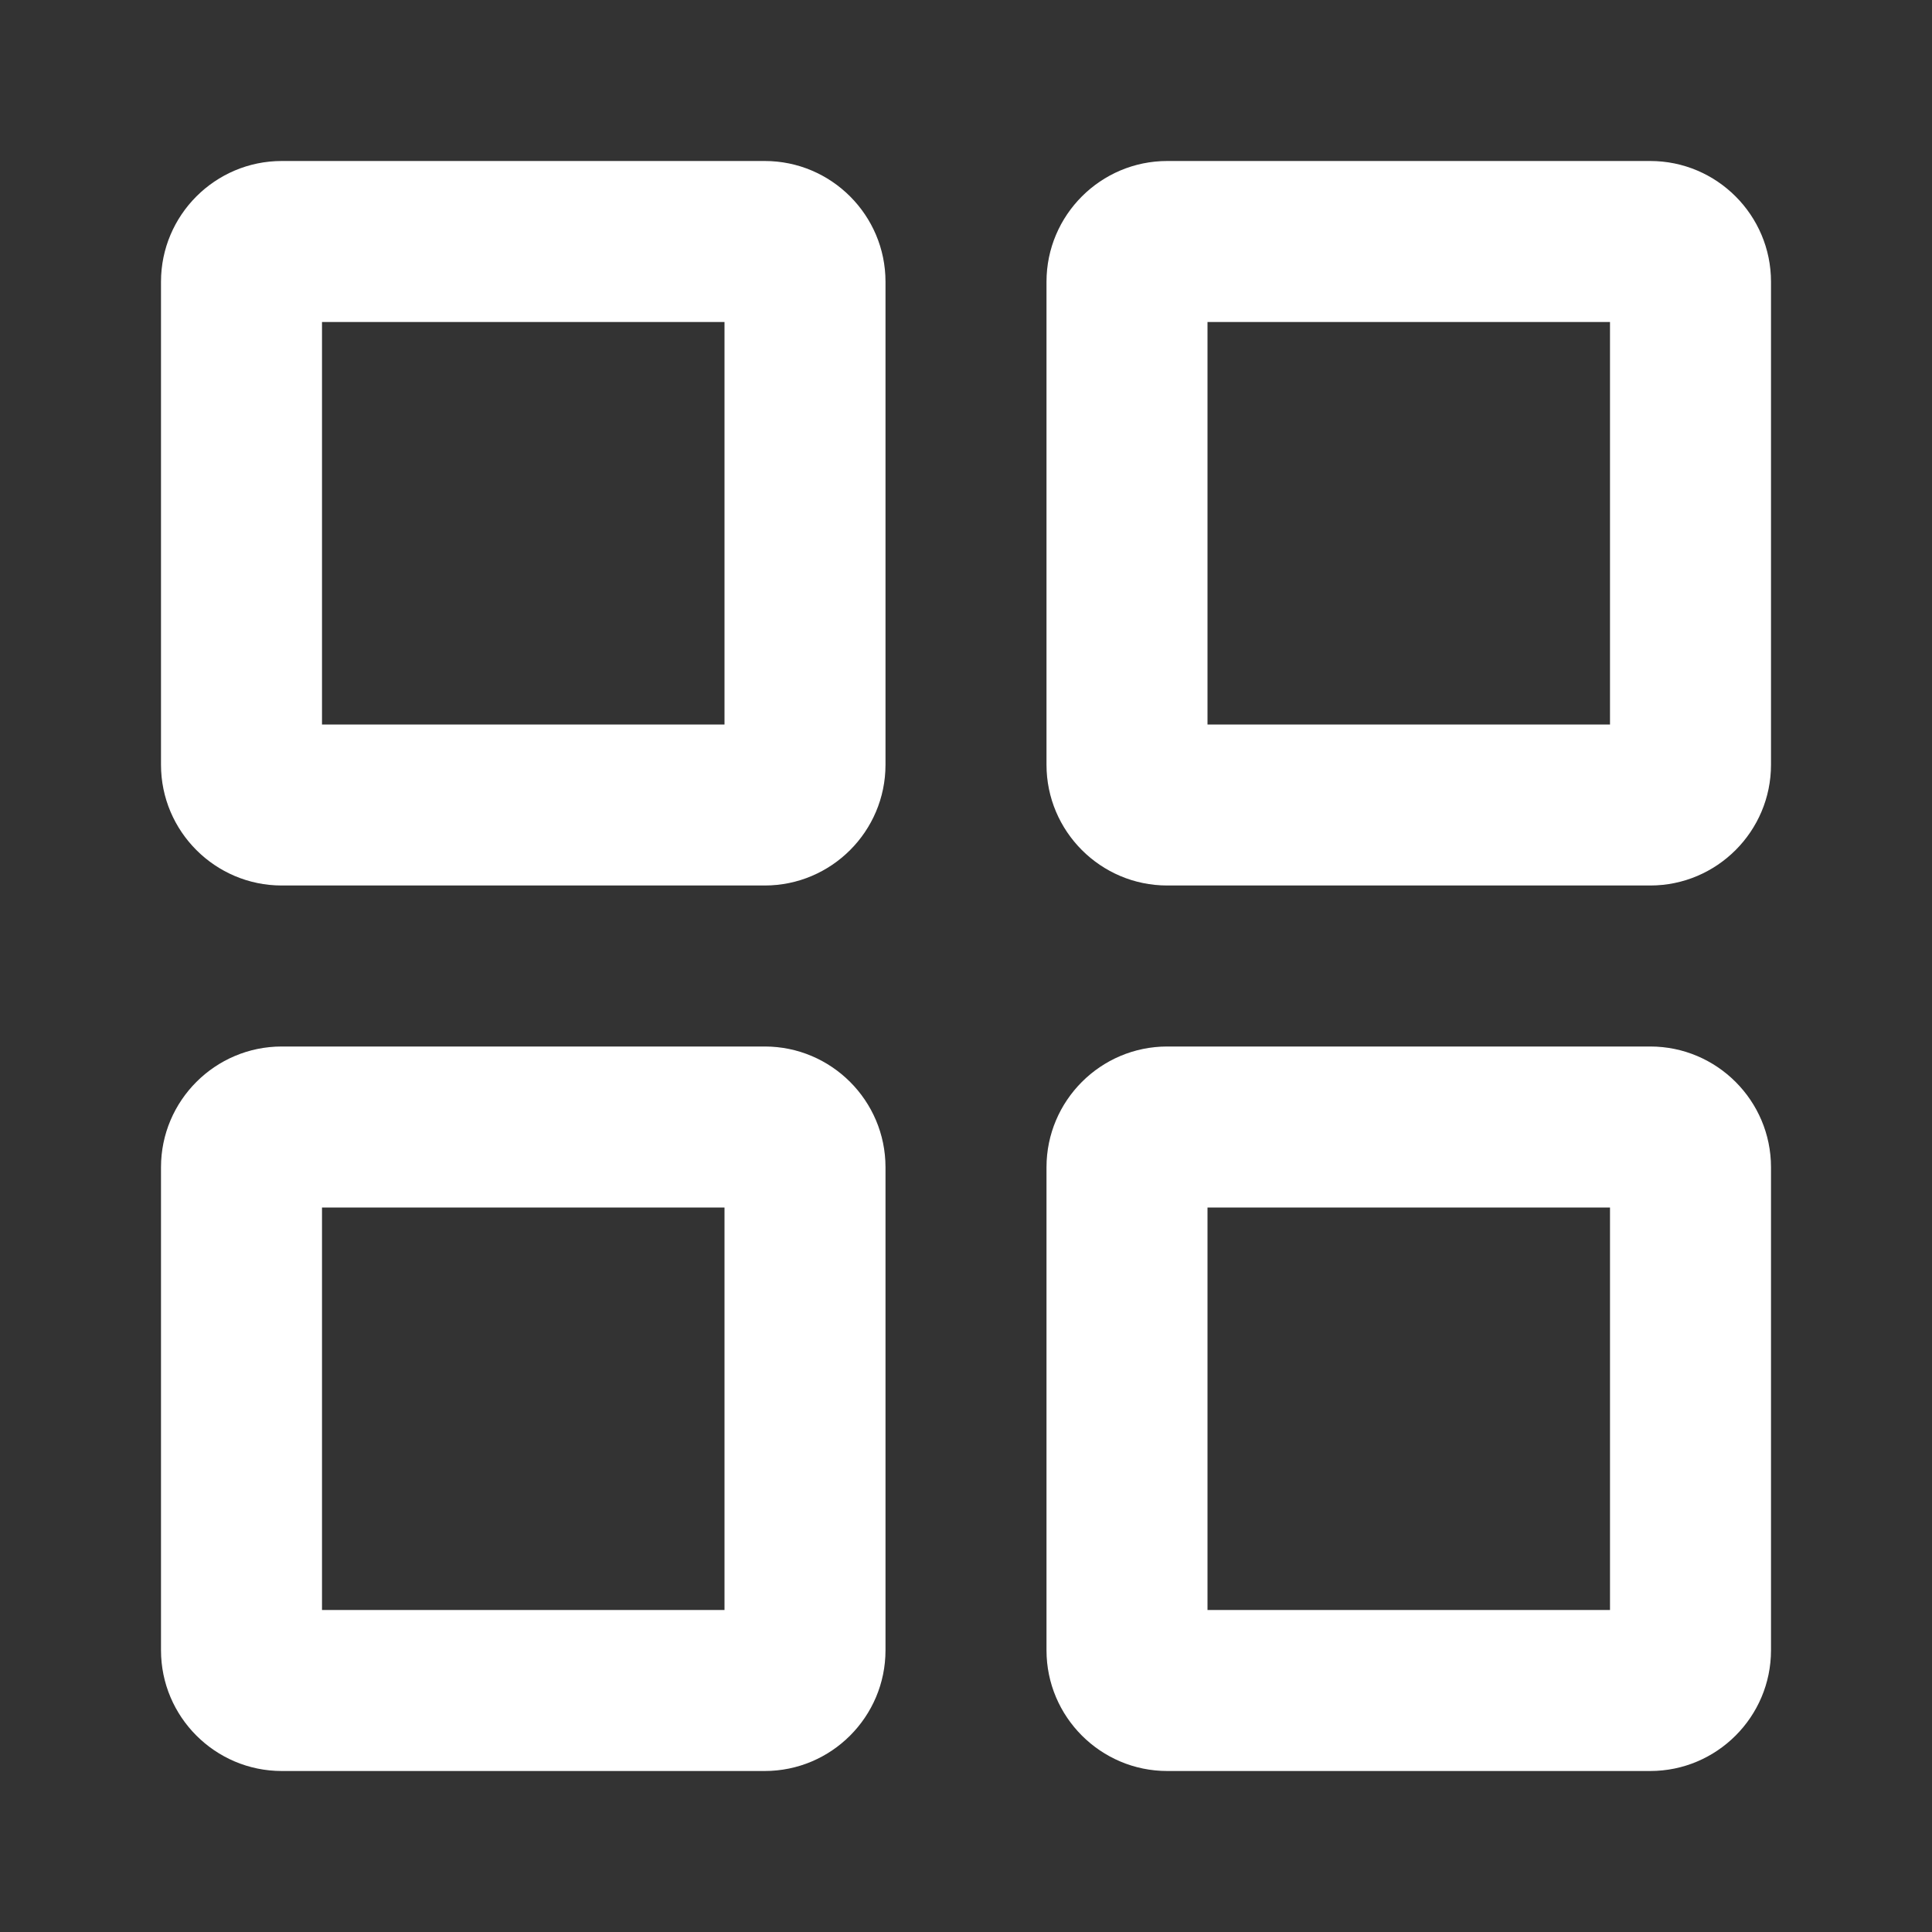 <?xml version="1.0" encoding="UTF-8"?>
<svg id="a" data-name="Layer 1" xmlns="http://www.w3.org/2000/svg" width="24" height="24" viewBox="0 0 24 24">
  <rect x="0" y="0" width="24" height="24" fill="#333333" stroke="none"/>
  <path d="M9.5,2H3.5c-.827,0-1.5,.673-1.5,1.5v6c0,.827,.673,1.5,1.5,1.5h6c.827,0,1.5-.673,1.5-1.5V3.5c0-.827-.673-1.5-1.5-1.5Zm-.5,7H4V4h5v5Z" fill="#fff"/>
  <path d="M20.5,2h-6c-.827,0-1.5,.673-1.5,1.5v6c0,.827,.673,1.5,1.5,1.5h6c.827,0,1.5-.673,1.5-1.5V3.5c0-.827-.673-1.5-1.5-1.5Zm-.5,7h-5V4h5v5Z" fill="#fff"/>
  <path d="M20.5,13h-6c-.827,0-1.5,.673-1.5,1.5v6c0,.827,.673,1.5,1.5,1.5h6c.827,0,1.5-.673,1.5-1.5v-6c0-.827-.673-1.5-1.5-1.5Zm-.5,7h-5v-5h5v5Z" fill="#fff"/>
  <path d="M9.5,13H3.5c-.827,0-1.5,.673-1.5,1.5v6c0,.827,.673,1.5,1.5,1.5h6c.827,0,1.5-.673,1.5-1.5v-6c0-.827-.673-1.5-1.5-1.5Zm-.5,7H4v-5h5v5Z" fill="#fff"/>
</svg>
